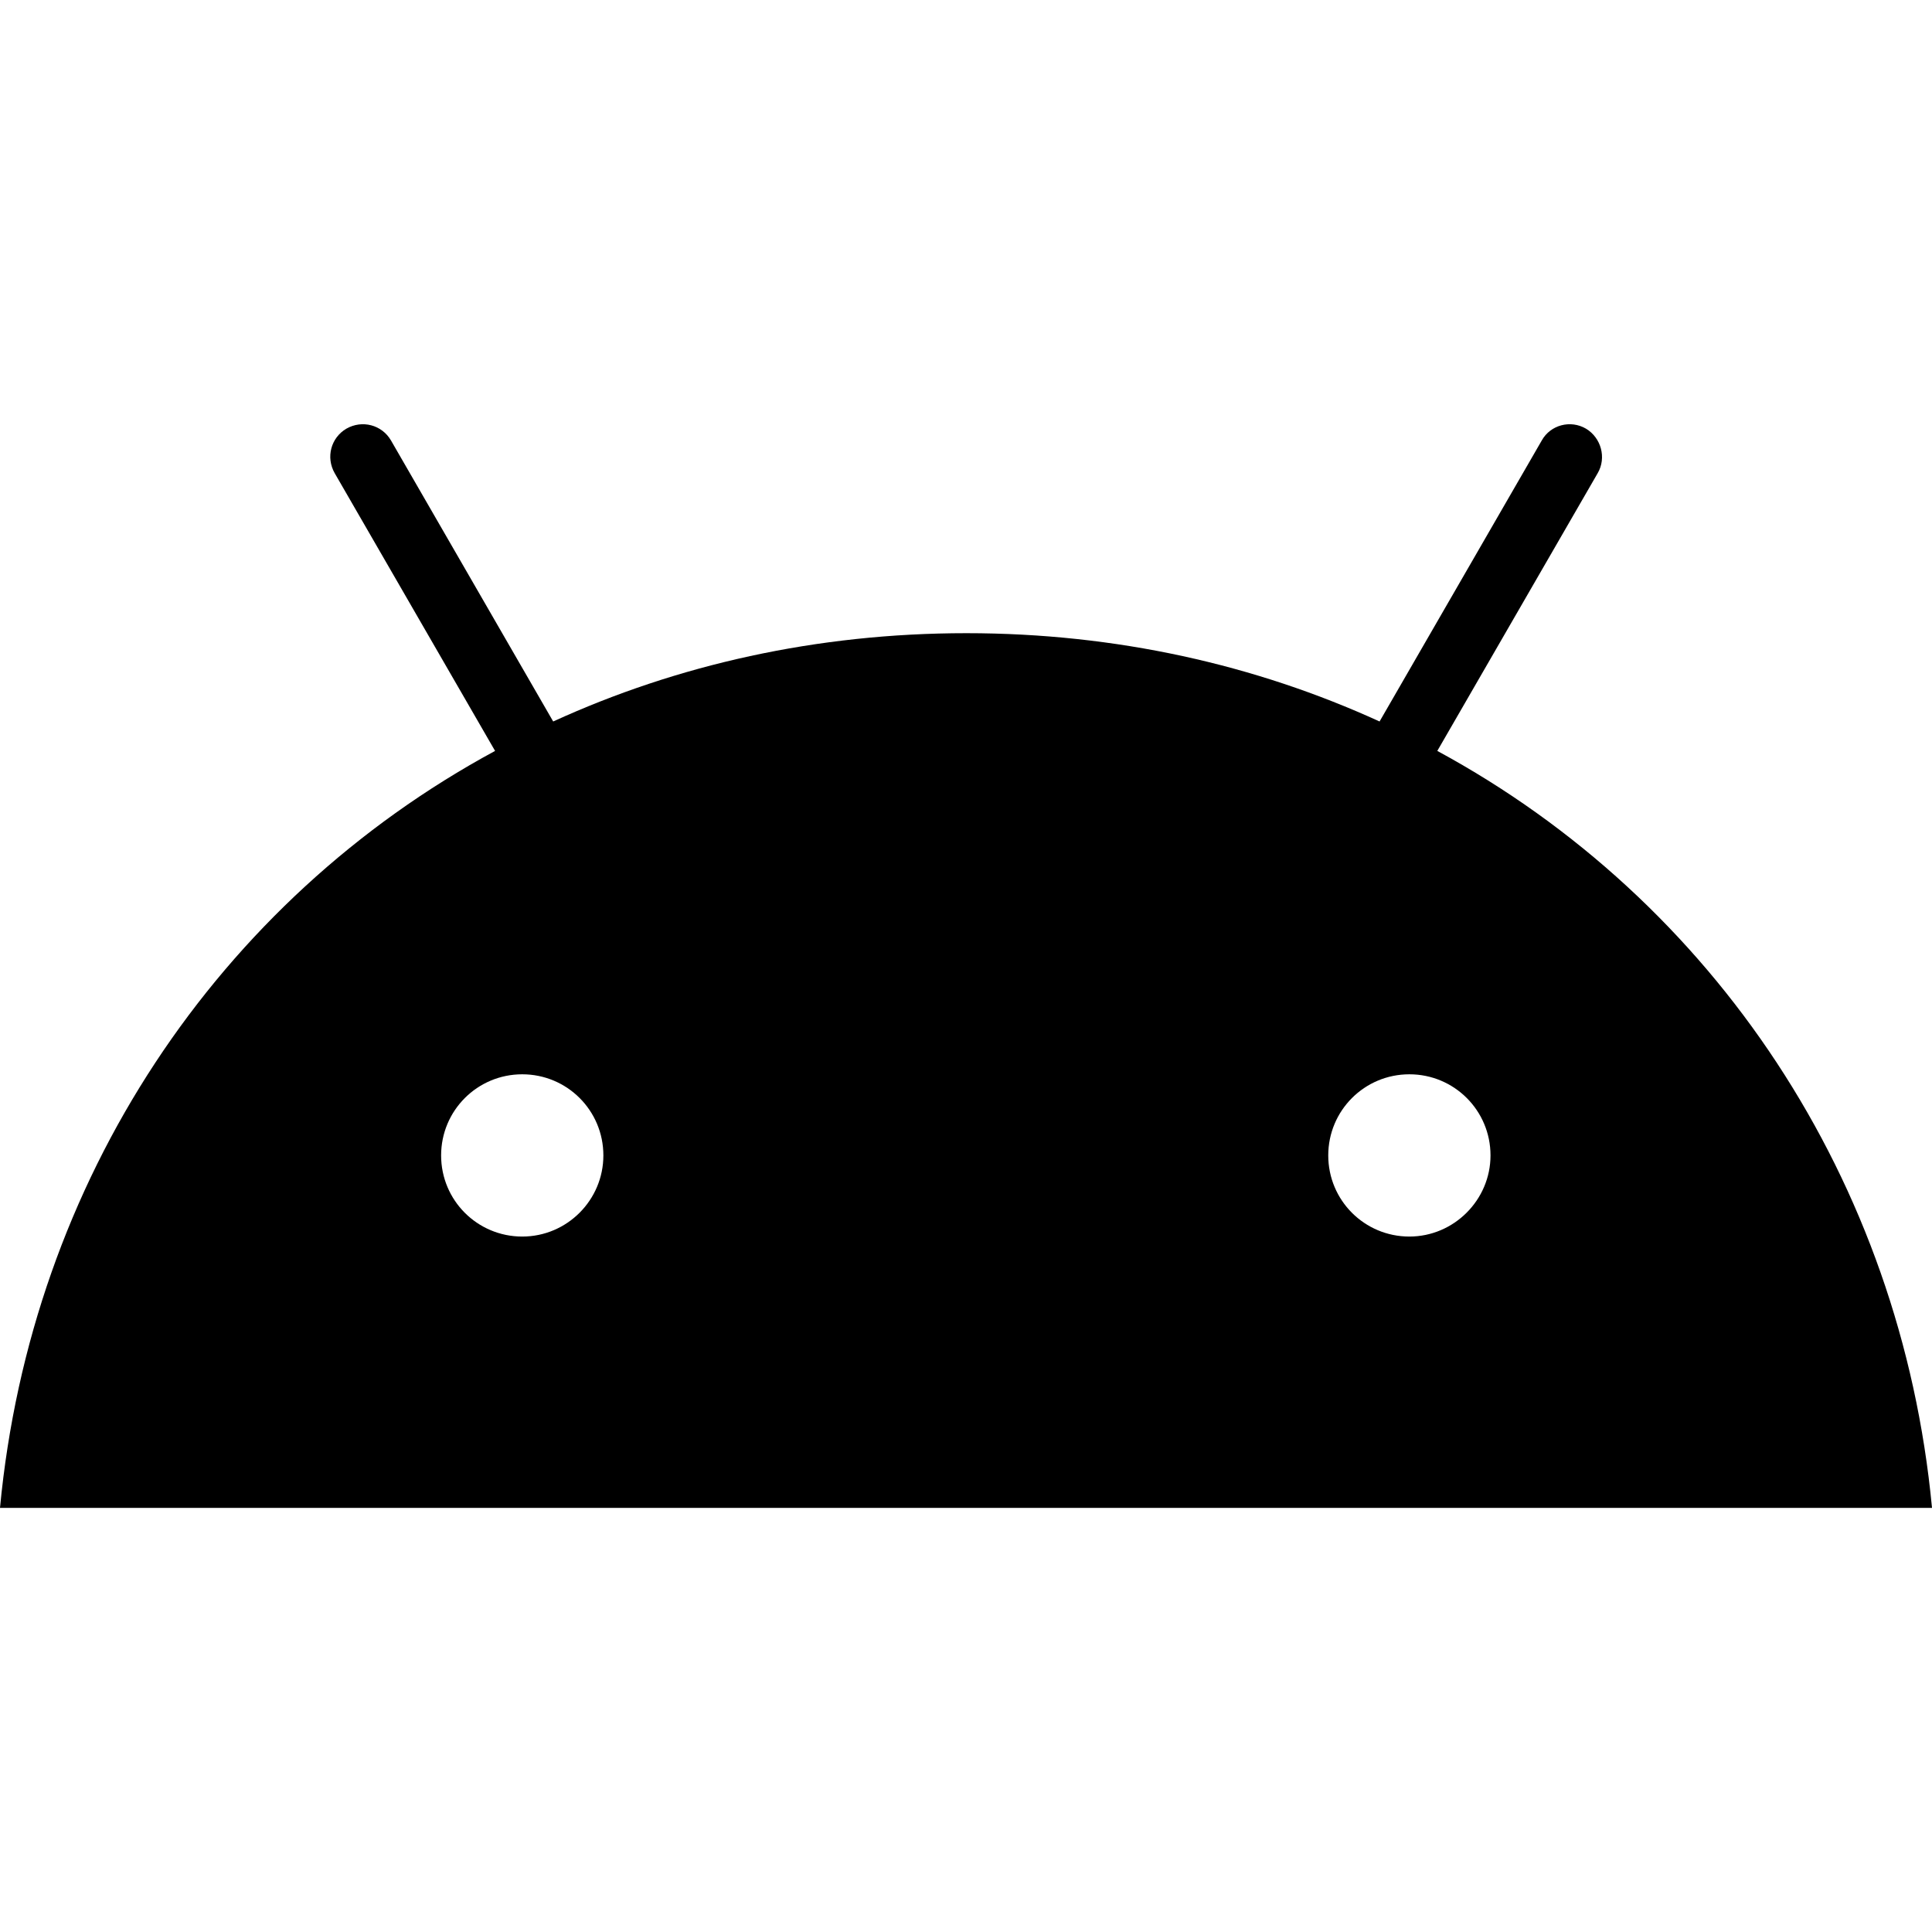 <svg xmlns="http://www.w3.org/2000/svg" xml:space="preserve" viewBox="0 0 512 512"><path d="m380.9 199 42.5-73.6c2.4-4.1.9-9.4-3.1-11.8-4.1-2.4-9.4-1-11.7 3.1l-43 74.5c-32.8-15-69.8-23.4-109.5-23.4s-76.7 8.4-109.5 23.4l-43-74.5c-2.4-4.1-7.6-5.5-11.8-3.1-4.1 2.4-5.5 7.6-3.1 11.8l42.5 73.6C57.8 238.7 8.2 312.8 0 399.6h512c-8.2-86.8-57.8-160.9-131.1-200.6M138.4 327.7c-11.9 0-21.5-9.6-21.5-21.5s9.6-21.5 21.5-21.5 21.5 9.6 21.5 21.5c0 11.8-9.6 21.5-21.5 21.5m235.1 0c-11.9 0-21.5-9.6-21.5-21.5s9.6-21.5 21.5-21.5 21.5 9.6 21.5 21.5c0 11.8-9.7 21.5-21.5 21.5"/></svg>